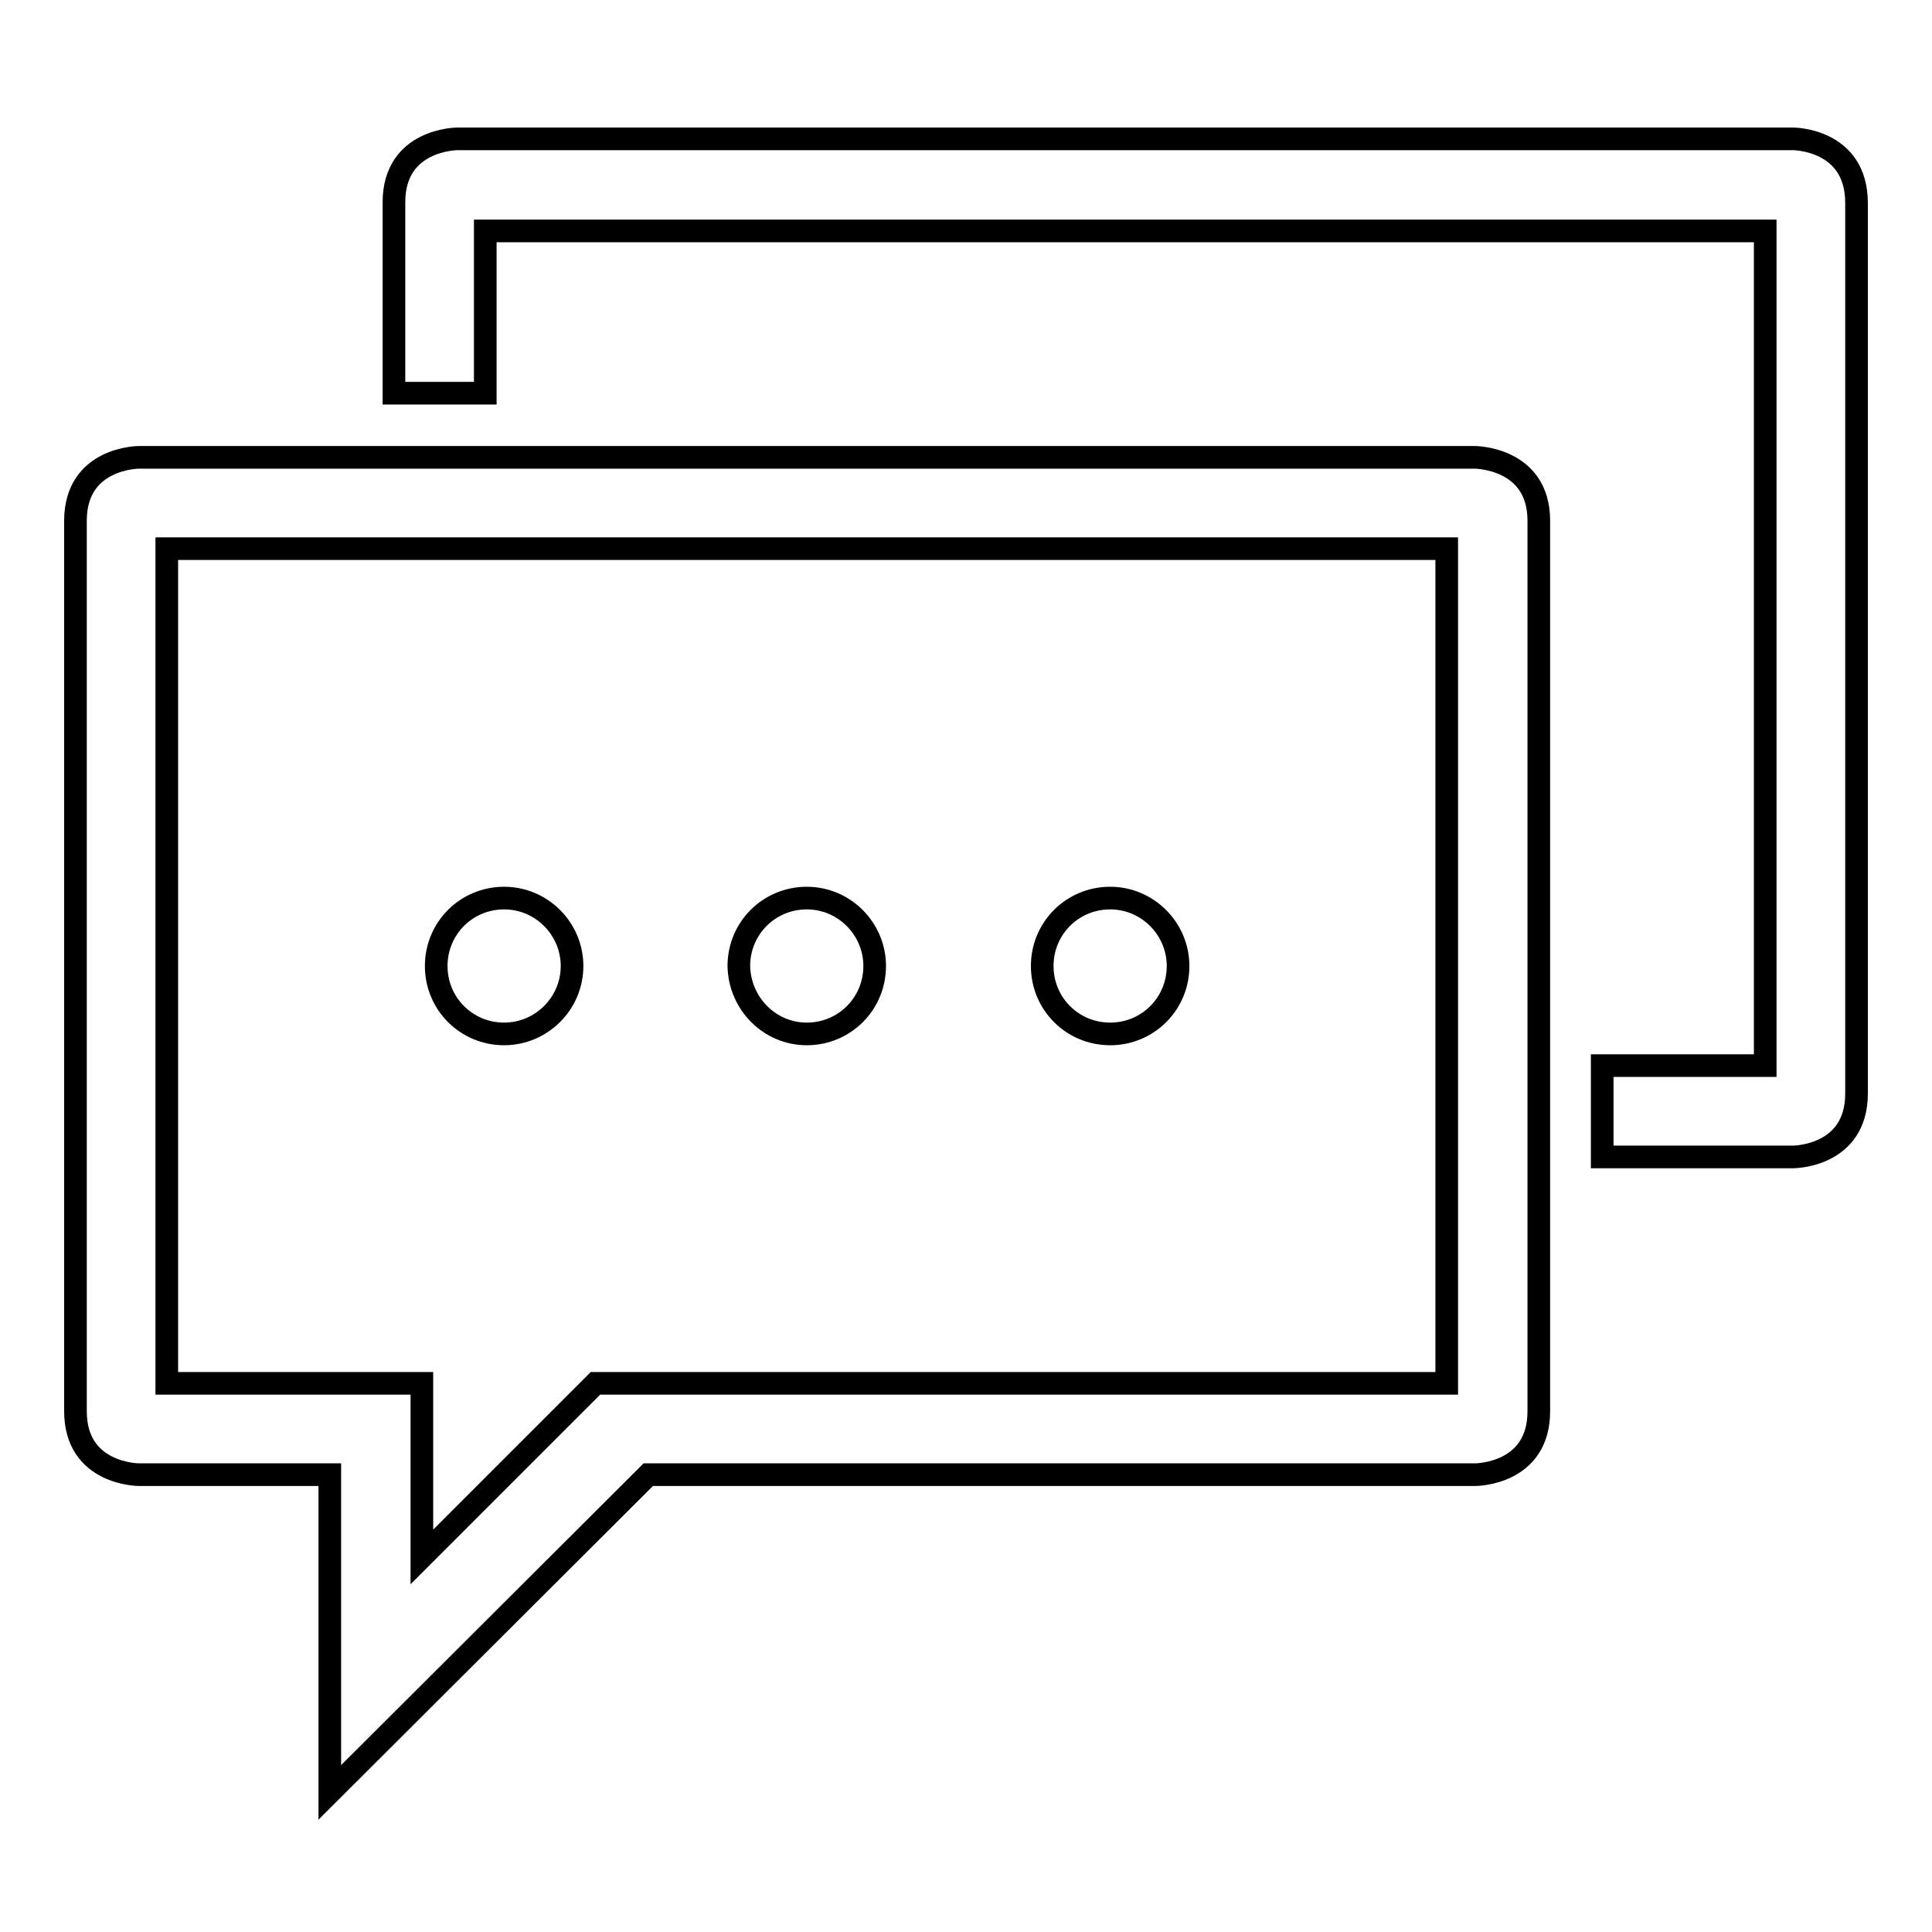 <?xml version="1.0" encoding="utf-8"?>
<!-- Svg Vector Icons : http://www.onlinewebfonts.com/icon -->
<!DOCTYPE svg PUBLIC "-//W3C//DTD SVG 1.1//EN" "http://www.w3.org/Graphics/SVG/1.1/DTD/svg11.dtd">
<svg version="1.1" xmlns="http://www.w3.org/2000/svg" xmlns:xlink="http://www.w3.org/1999/xlink" x="0px" y="0px" viewBox="0 0 256 256" enable-background="new 0 0 256 256" xml:space="preserve">
<g> <path stroke-width="3" fill-opacity="0" stroke="#000000"  d="M66.8,137c4.9,0,9-4,9-9c0-4.9-4-9-9-9c-5,0-9,4-9,9C57.8,133,61.8,137,66.8,137L66.8,137L66.8,137z  M106.9,137c5,0,9-4,9-9c0-4.9-4-9-9-9c-5,0-9,4-9,9C98,133,102,137,106.9,137L106.9,137L106.9,137z M147.1,137c5,0,9-4,9-9 c0-4.9-4-9-9-9c-5,0-9,4-9,9C138.1,133,142.1,137,147.1,137L147.1,137L147.1,137z M195.4,60.6h-177c0,0-8.4,0-8.4,8.4v118 c0,8.4,8.4,8.4,8.4,8.4h25.3v42.1l42.2-42.1h109.6c0,0,8.4,0,8.4-8.4V69C203.9,60.6,195.4,60.6,195.4,60.6L195.4,60.6L195.4,60.6z  M191.7,183.3H78.9l-4.9,4.9l-18.1,18.1v-23H22.1V72.7h169.6v105.9l0,0V183.3L191.7,183.3z M237.6,18.4h-177c0,0-8.4,0-8.4,8.4 v25.3h12.1V30.6h169.6v110.6h-21.6v12.1h25.3c0,0,8.4,0,8.4-8.4v-118C246,18.4,237.6,18.4,237.6,18.4L237.6,18.4L237.6,18.4z"/></g>
</svg>